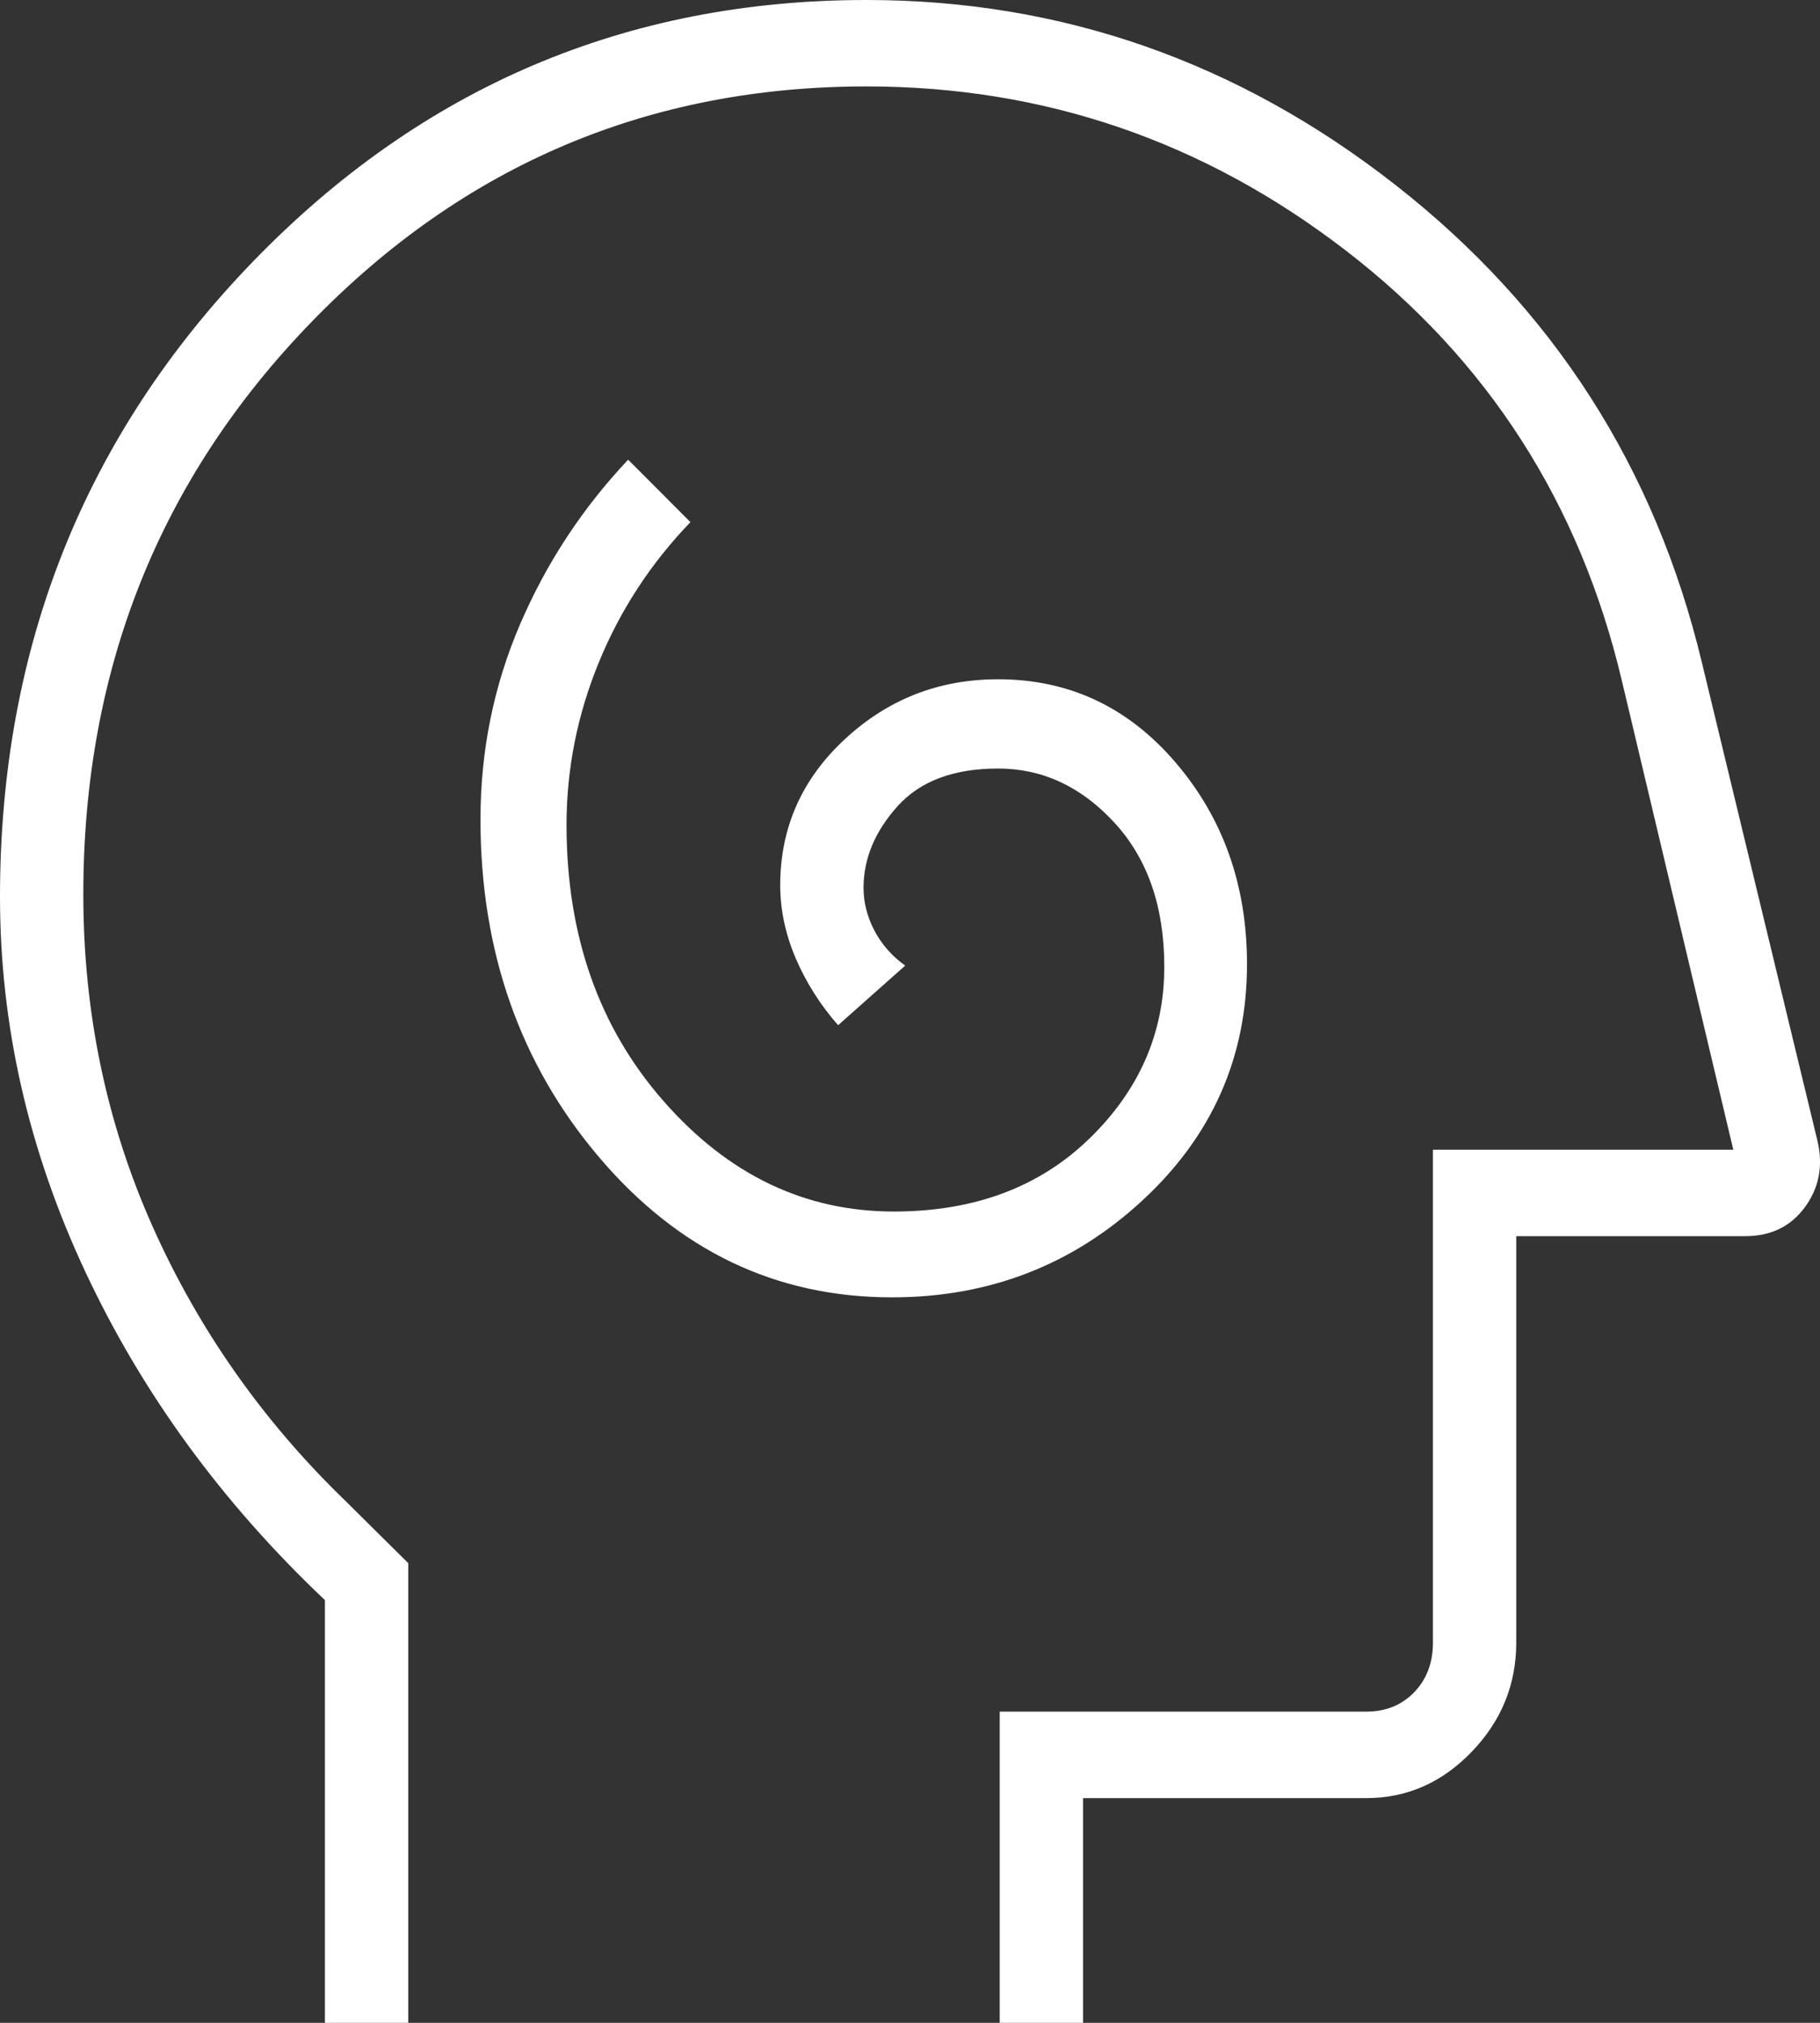 <svg width="36" height="40" viewBox="0 0 36 40" fill="none" xmlns="http://www.w3.org/2000/svg">
<rect x="0" y="0" width="36" height="40" fill="#333333" stroke="none"/>
<path d="M17.645 25.654C19.562 25.654 21.212 25.017 22.593 23.742C23.975 22.467 24.666 20.908 24.666 19.064C24.666 17.508 24.196 16.181 23.256 15.081C22.317 13.982 21.146 13.432 19.742 13.432C18.572 13.432 17.562 13.827 16.71 14.618C15.858 15.408 15.433 16.371 15.433 17.506C15.433 17.989 15.535 18.47 15.739 18.949C15.944 19.427 16.224 19.869 16.578 20.273L17.905 19.094C17.644 18.907 17.441 18.677 17.297 18.403C17.153 18.129 17.081 17.846 17.081 17.556C17.081 16.98 17.305 16.443 17.752 15.944C18.2 15.446 18.863 15.197 19.742 15.197C20.618 15.197 21.385 15.553 22.043 16.267C22.701 16.981 23.03 17.932 23.03 19.119C23.03 20.425 22.535 21.558 21.546 22.517C20.557 23.477 19.268 23.957 17.679 23.957C15.919 23.957 14.4 23.229 13.123 21.771C11.845 20.314 11.206 18.495 11.206 16.315C11.206 15.211 11.418 14.14 11.843 13.103C12.267 12.066 12.872 11.14 13.657 10.325L12.425 9.09C11.519 10.05 10.806 11.136 10.285 12.349C9.765 13.562 9.504 14.847 9.504 16.204C9.504 18.817 10.288 21.045 11.854 22.888C13.422 24.732 15.352 25.654 17.645 25.654ZM6.427 40V31.641C4.392 29.715 2.812 27.551 1.687 25.147C0.562 22.744 0 20.273 0 17.735C0 12.806 1.669 8.618 5.005 5.171C8.342 1.724 12.387 0 17.139 0C20.997 0 24.485 1.219 27.601 3.656C30.717 6.094 32.738 9.241 33.663 13.098L35.95 22.56C36.065 23.05 35.983 23.486 35.703 23.869C35.422 24.253 35.028 24.444 34.52 24.444H29.992V32.479C29.992 33.31 29.698 34.031 29.11 34.641C28.522 35.251 27.828 35.556 27.026 35.556H21.423V40H19.775V33.846H27.026C27.41 33.846 27.726 33.718 27.974 33.462C28.221 33.205 28.344 32.877 28.344 32.479V22.735H34.285L32.081 13.462C31.252 9.955 29.432 7.119 26.622 4.955C23.812 2.791 20.651 1.709 17.139 1.709C12.835 1.709 9.177 3.26 6.166 6.362C3.154 9.464 1.648 13.238 1.648 17.684C1.648 20.013 2.104 22.201 3.016 24.248C3.929 26.296 5.207 28.112 6.851 29.697L8.075 30.91V40H6.427Z" fill="white"/>
</svg>
